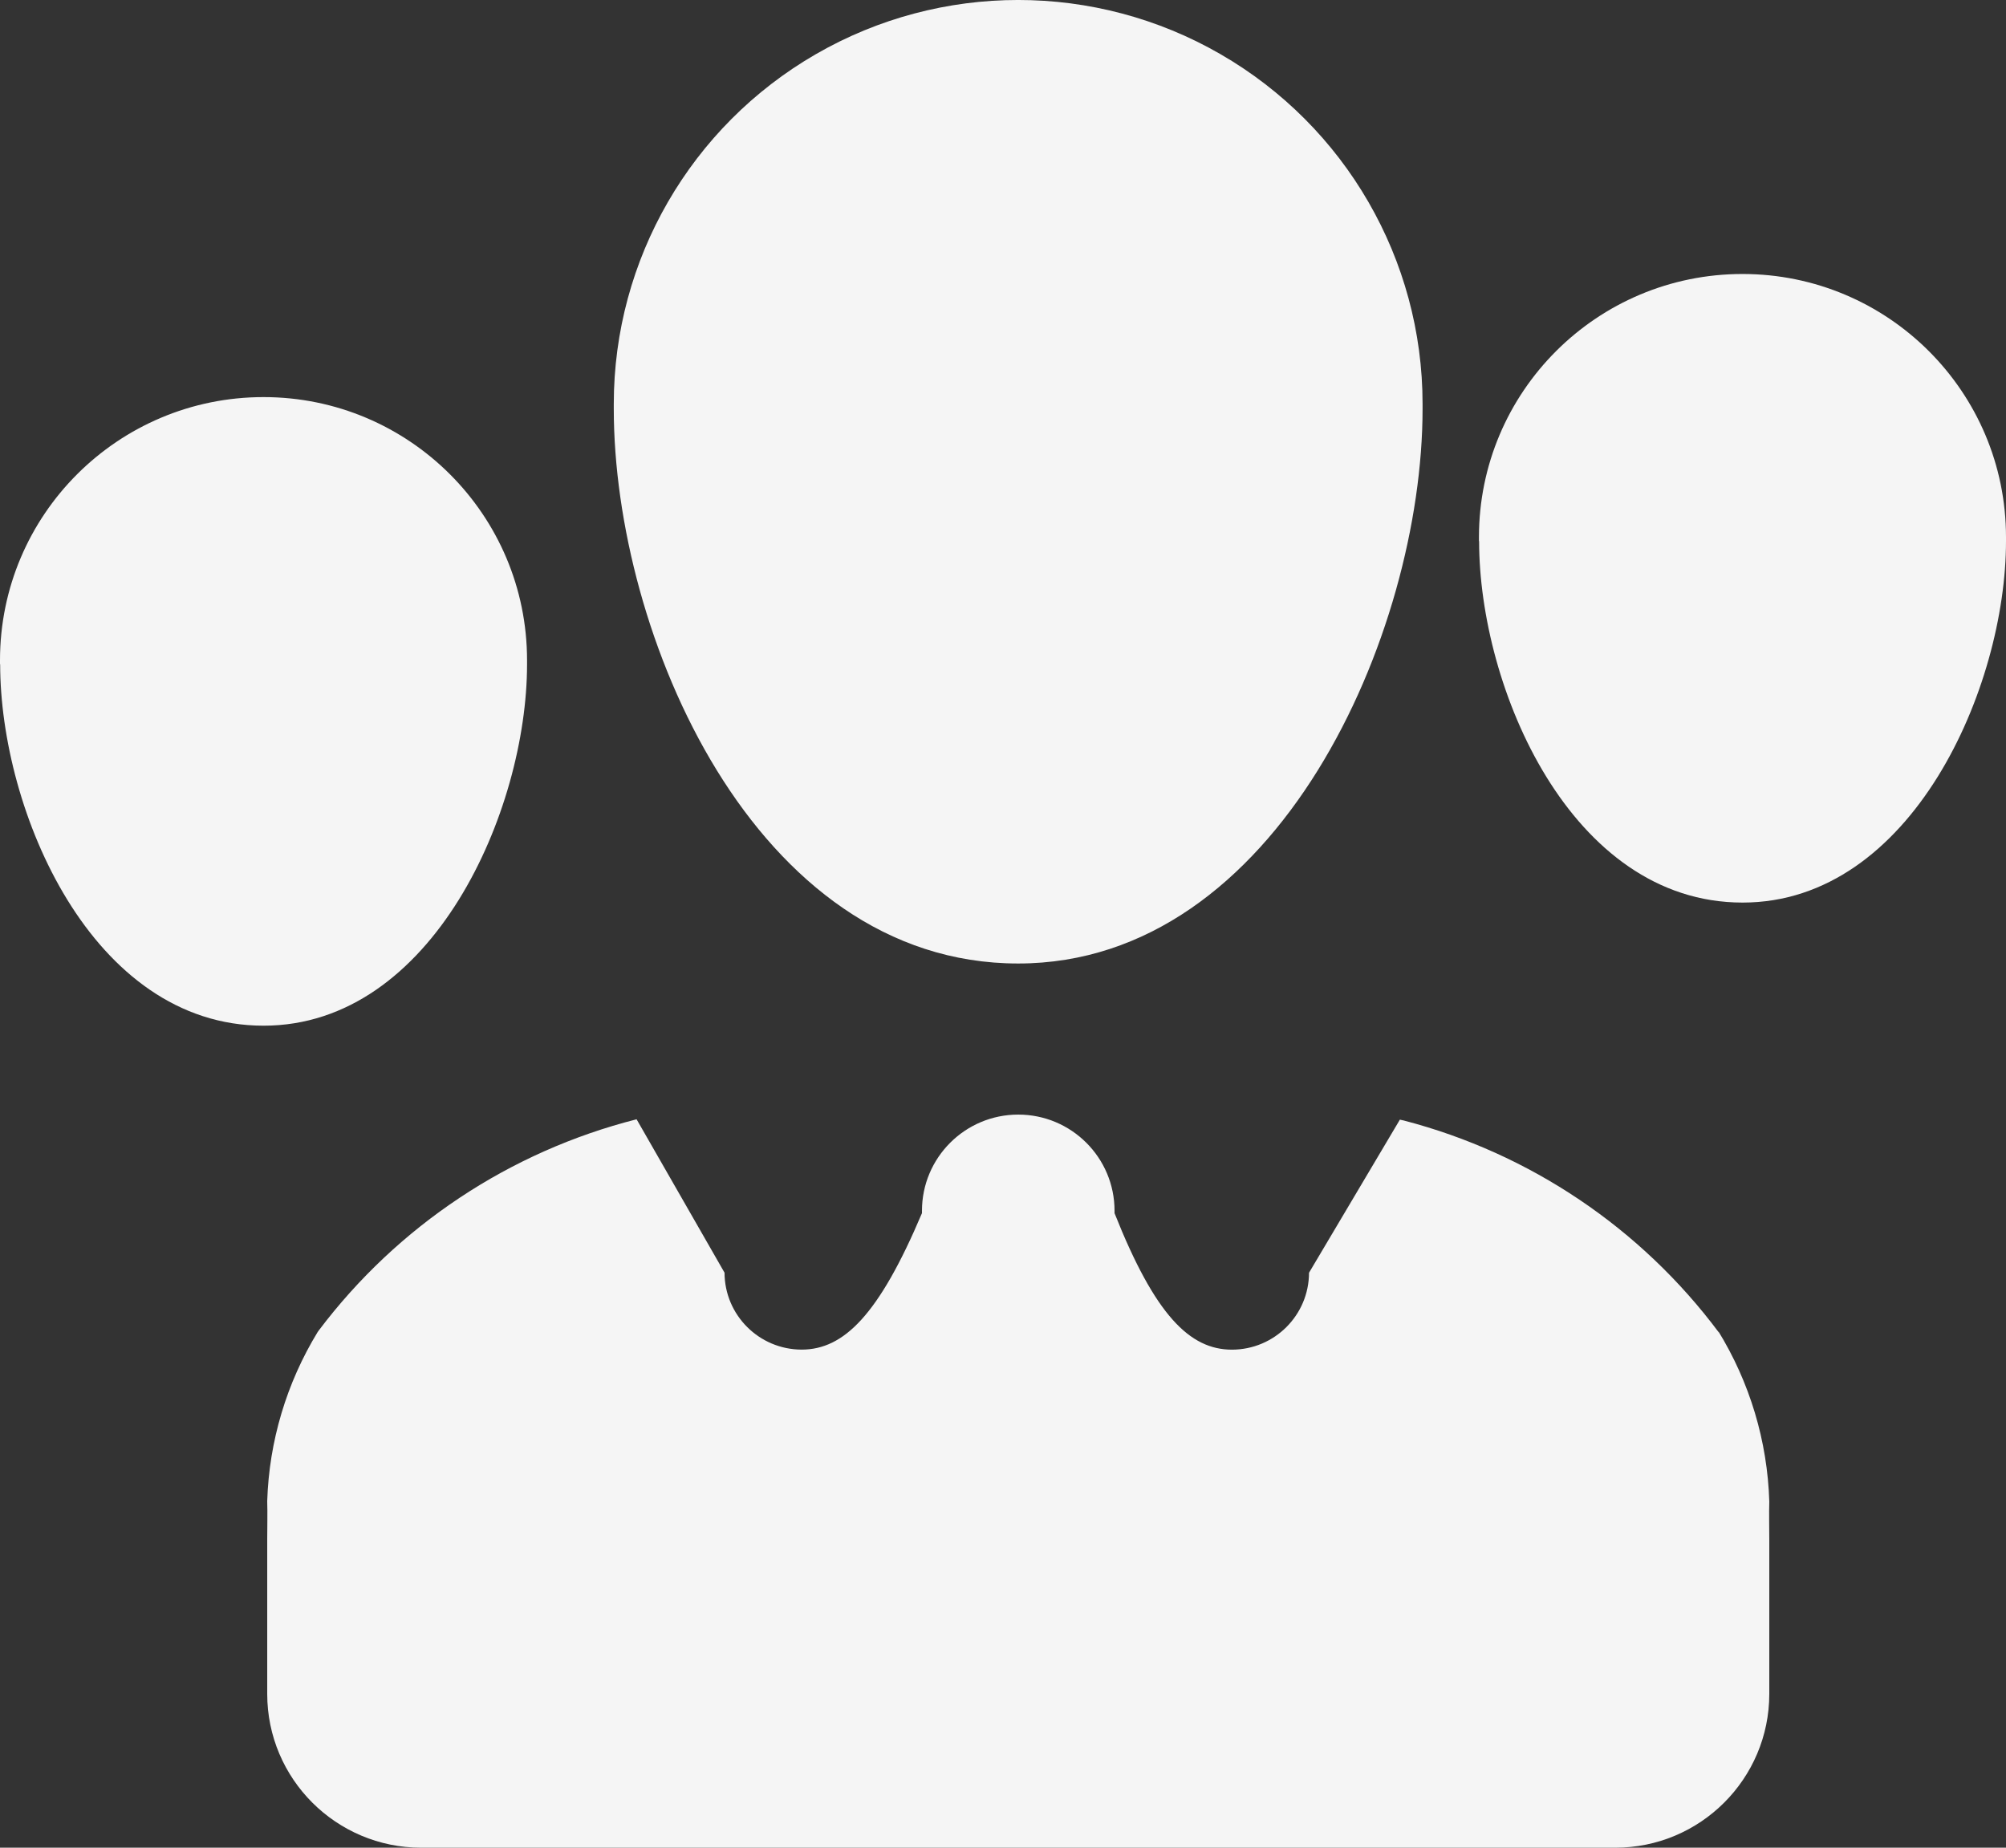 <?xml version="1.0" encoding="UTF-8"?>
<svg width="38px" height="35px" viewBox="0 0 38 35" version="1.1" xmlns="http://www.w3.org/2000/svg" xmlns:xlink="http://www.w3.org/1999/xlink">
    <rect x="0" y="0" width="38" height="35" fill="#333333" stroke="none"/>
    <title>Shape</title>
    <g id="Symbols" stroke="none" stroke-width="1" fill="none" fill-rule="evenodd">
        <g id="ПРЕИМУЩЕСТВА-КОМПАНИИ" transform="translate(-834, -113)" fill="#F5F5F5" fill-rule="nonzero">
            <g id="Group-27" transform="translate(180, 90)">
                <g id="Group-20" transform="translate(633, 0)">
                    <path d="M53.559,48.238 C52.084,46.262 49.98,44.847 47.592,44.225 L47.518,44.209 L45.797,47.109 C45.795,47.913 45.143,48.564 44.338,48.566 C43.536,48.566 42.879,47.91 42.113,45.981 L42.113,45.935 C42.113,44.929 41.296,44.113 40.289,44.113 C39.282,44.113 38.465,44.929 38.465,45.935 L38.465,45.983 L38.465,45.98 C37.648,47.91 36.985,48.565 36.184,48.565 C35.379,48.562 34.727,47.911 34.725,47.108 L33.059,44.202 C30.654,44.813 28.53,46.224 27.038,48.203 L27.018,48.231 C26.428,49.198 26.098,50.301 26.062,51.432 L26.062,51.443 C26.069,51.661 26.062,51.916 26.062,52.171 L26.062,55.086 C26.062,56.695 27.368,58 28.98,58 L51.598,58 C53.209,58 54.516,56.695 54.516,55.086 L54.516,52.171 C54.516,51.918 54.509,51.661 54.516,51.443 C54.481,50.298 54.146,49.182 53.544,48.206 L53.56,48.235 L53.559,48.238 Z M32.627,30.745 C32.627,35 35.282,41.251 40.287,41.251 C45.205,41.251 47.948,35 47.948,30.745 L47.948,30.65 C47.948,27.917 46.488,25.392 44.118,24.025 C41.748,22.658 38.827,22.658 36.457,24.025 C34.087,25.392 32.627,27.917 32.627,30.65 L32.627,30.749 L32.627,30.745 Z M49.019,33.251 C49.019,36.023 50.75,40.097 54.01,40.097 C57.213,40.097 59,36.024 59,33.251 L59,33.175 C59,30.422 56.765,28.19 54.008,28.19 C51.251,28.19 49.016,30.422 49.016,33.175 L49.016,33.256 L49.016,33.251 L49.019,33.251 Z M21.003,35.583 C21.003,38.354 22.734,42.429 25.993,42.429 C29.196,42.429 30.984,38.356 30.984,35.583 L30.984,35.507 C30.984,32.754 28.749,30.522 25.992,30.522 C23.235,30.522 21,32.754 21,35.507 L21,35.587 L21,35.583 L21.003,35.583 Z" id="Shape"></path>
                </g>
            </g>
        </g>
    </g>
</svg>